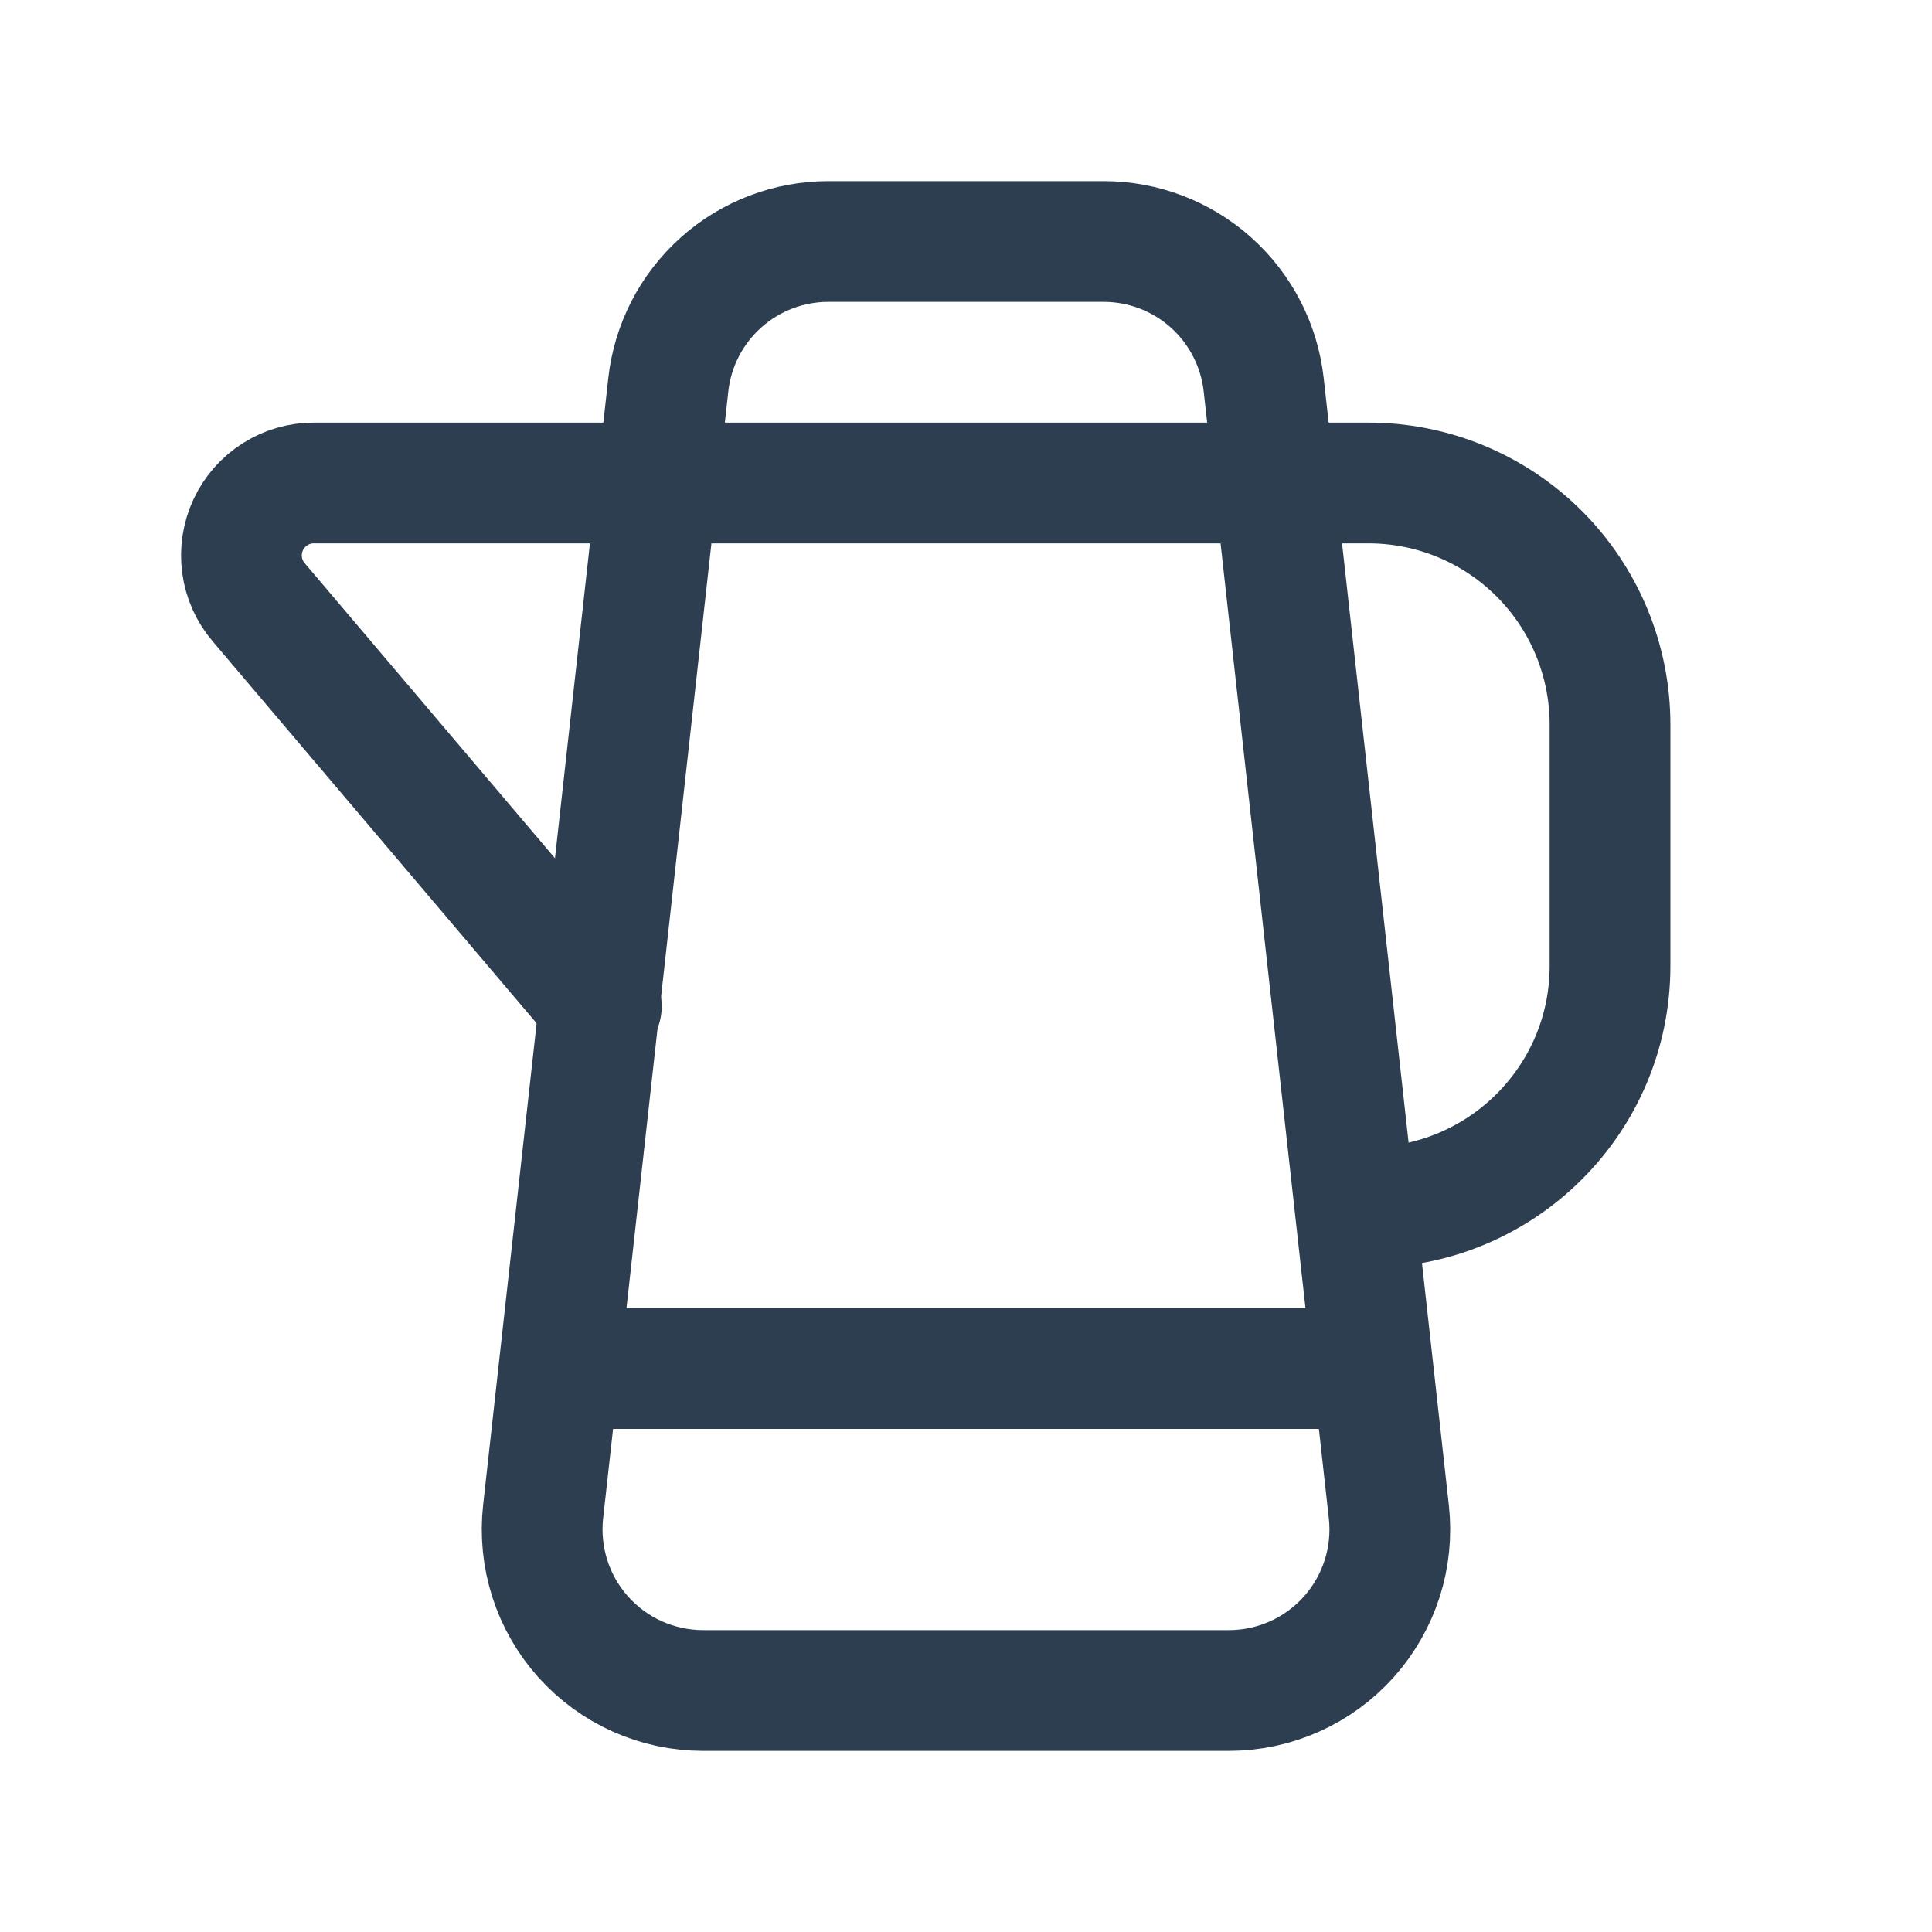 <?xml version="1.0" encoding="UTF-8"?> <svg xmlns="http://www.w3.org/2000/svg" width="44" height="44" viewBox="0 0 44 44" fill="none"> <g clip-path="url(#clip0_410_551)"> <path d="M18.865 5.5H25.135C26.038 5.5 26.909 5.833 27.581 6.435C28.253 7.037 28.68 7.866 28.78 8.763L31.63 34.43C31.687 34.942 31.635 35.461 31.478 35.952C31.32 36.443 31.061 36.895 30.718 37.279C30.374 37.663 29.953 37.971 29.482 38.181C29.011 38.391 28.501 38.5 27.986 38.5H16.014C15.498 38.5 14.989 38.391 14.518 38.181C14.047 37.971 13.626 37.663 13.282 37.279C12.938 36.895 12.679 36.443 12.522 35.952C12.365 35.461 12.313 34.942 12.369 34.43L15.22 8.763C15.319 7.866 15.746 7.037 16.419 6.435C17.091 5.833 17.962 5.5 18.865 5.5Z" stroke="#2C3E50" stroke-width="2.75" stroke-linecap="round" stroke-linejoin="round"></path> <path d="M13.695 22.917L5.891 13.715C5.686 13.475 5.555 13.181 5.513 12.868C5.471 12.556 5.52 12.238 5.653 11.952C5.786 11.666 5.998 11.425 6.265 11.256C6.531 11.087 6.84 10.998 7.156 11H31.154C31.877 10.998 32.594 11.139 33.263 11.415C33.931 11.691 34.539 12.095 35.051 12.606C35.563 13.117 35.97 13.724 36.247 14.392C36.524 15.06 36.667 15.777 36.667 16.5V22C36.667 25.038 34.199 27.5 31.154 27.5" stroke="#2C3E50" stroke-width="2.75" stroke-linecap="round" stroke-linejoin="round"></path> <path d="M12.833 31.167H31.167" stroke="#2C3E50" stroke-width="2.75" stroke-linecap="round" stroke-linejoin="round"></path> </g> <defs> <clipPath id="clip0_410_551"> <rect width="44" height="44" fill="white"></rect> </clipPath> </defs> </svg> 